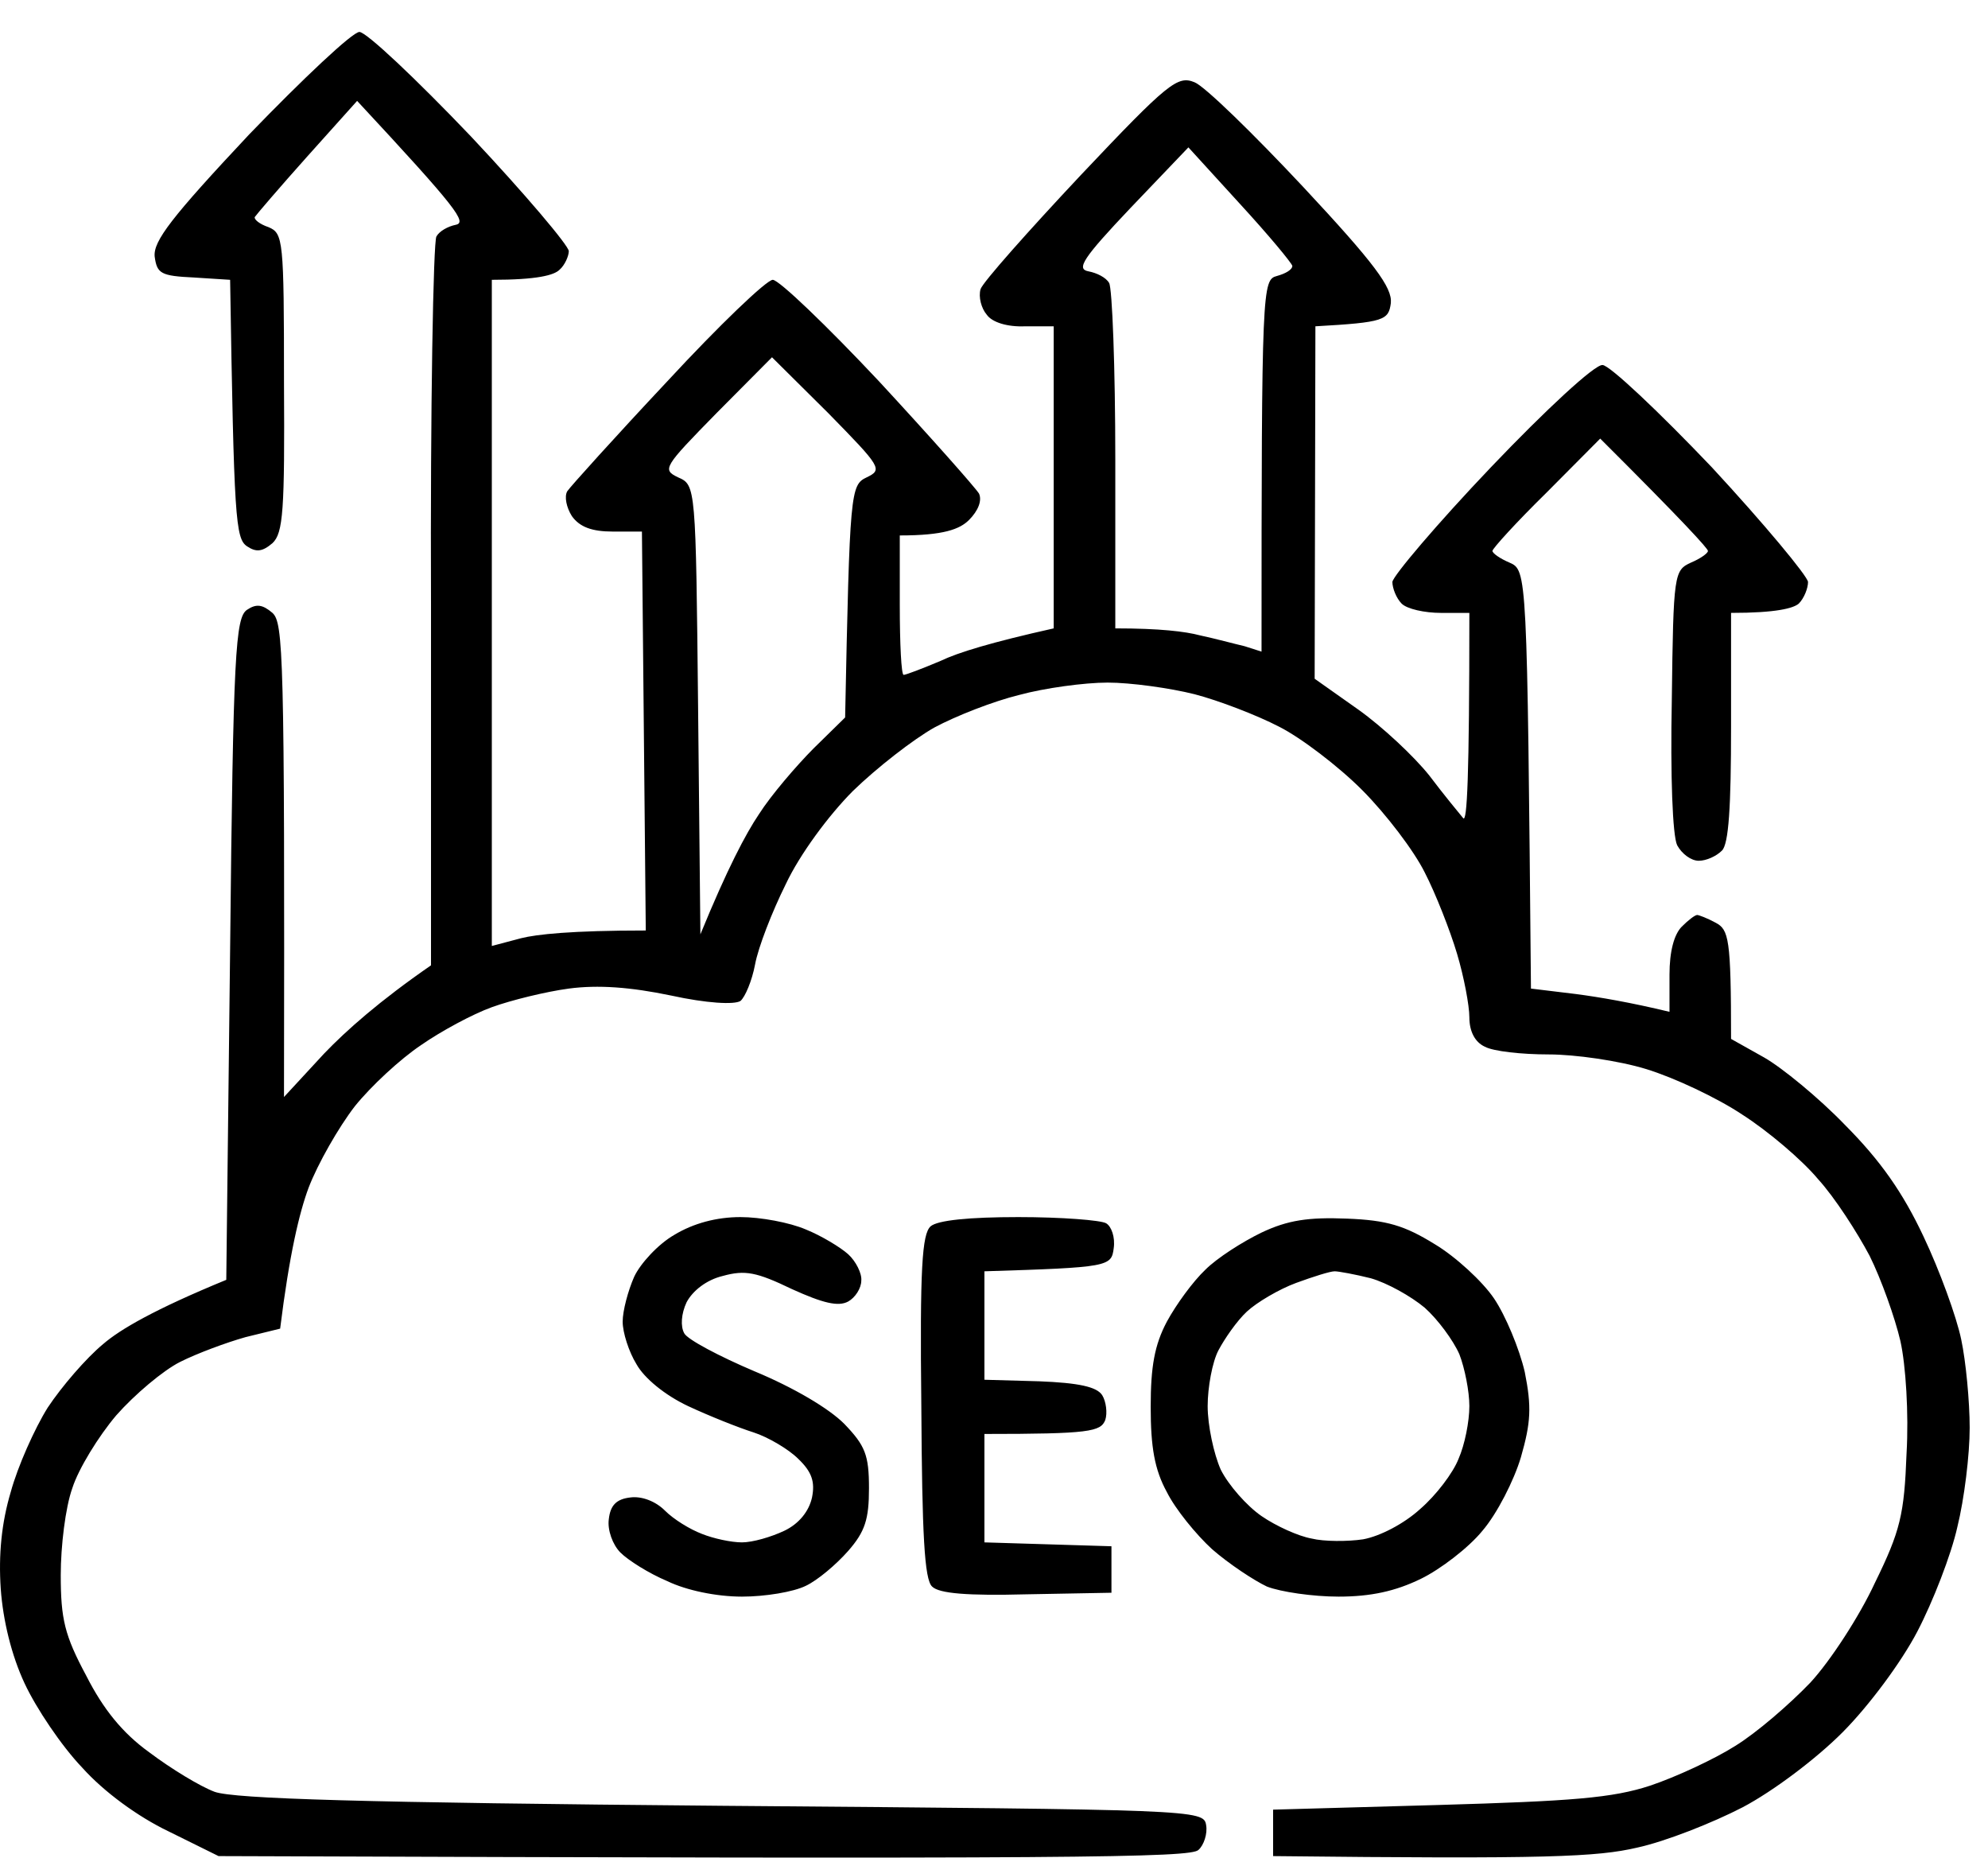 <svg width="61" height="57" viewBox="0 0 61 57" fill="none" xmlns="http://www.w3.org/2000/svg">
<path d="M11.028 0.98C11.241 0.98 12.776 2.43 14.453 4.188C16.107 5.947 17.453 7.539 17.453 7.705C17.453 7.848 17.334 8.133 17.169 8.275C17.003 8.442 16.484 8.584 15.091 8.584V29.02L15.989 28.782C16.461 28.663 17.524 28.545 19.815 28.545L19.697 16.307H18.799C18.161 16.307 17.783 16.165 17.547 15.832C17.382 15.571 17.311 15.238 17.405 15.071C17.5 14.929 18.87 13.408 20.476 11.697C22.058 9.986 23.523 8.584 23.712 8.584C23.903 8.586 25.366 9.988 26.971 11.697C28.553 13.408 29.923 14.952 30.041 15.143C30.136 15.356 30.018 15.665 29.735 15.95C29.451 16.235 28.955 16.426 27.609 16.426V18.564C27.609 19.753 27.656 20.703 27.727 20.703C27.798 20.703 28.294 20.513 28.86 20.275C29.404 20.014 30.419 19.705 32.332 19.277V10.01H31.458C30.915 10.034 30.443 9.891 30.277 9.653C30.112 9.463 30.017 9.107 30.088 8.869C30.159 8.655 31.553 7.087 33.159 5.376C35.852 2.525 36.135 2.311 36.654 2.524C36.962 2.643 38.449 4.093 39.985 5.732C42.181 8.085 42.724 8.822 42.677 9.297C42.606 9.82 42.488 9.891 40.362 10.01L40.339 20.822L41.685 21.773C42.417 22.295 43.385 23.198 43.858 23.792C44.306 24.386 44.778 24.955 44.897 25.099C45.015 25.241 45.086 23.887 45.086 18.802H44.212C43.716 18.802 43.173 18.683 43.008 18.517C42.843 18.35 42.724 18.042 42.724 17.852C42.747 17.662 44.094 16.07 45.747 14.335C47.424 12.576 48.936 11.175 49.172 11.198C49.385 11.199 50.896 12.624 52.526 14.335C54.132 16.07 55.454 17.662 55.478 17.852C55.478 18.042 55.36 18.35 55.194 18.517C55.029 18.659 54.51 18.802 53.116 18.802V22.295C53.116 24.741 53.045 25.905 52.833 26.097C52.668 26.263 52.36 26.406 52.124 26.406C51.888 26.406 51.605 26.192 51.463 25.931C51.321 25.645 51.251 23.792 51.298 21.463C51.345 17.591 51.369 17.495 51.888 17.258C52.171 17.139 52.407 16.973 52.407 16.901C52.407 16.83 51.675 16.021 49.101 13.455L47.447 15.119C46.526 16.022 45.794 16.83 45.794 16.901C45.795 16.973 46.032 17.139 46.315 17.258C46.857 17.495 46.858 17.523 46.976 30.327L48.345 30.493C49.077 30.588 50.046 30.755 51.227 31.04V29.899C51.227 29.186 51.368 28.663 51.605 28.426C51.794 28.236 52.007 28.069 52.077 28.069C52.126 28.07 52.385 28.165 52.644 28.307C53.045 28.52 53.116 28.782 53.116 31.871L54.132 32.441C54.675 32.75 55.809 33.677 56.611 34.509C57.698 35.602 58.383 36.576 59.021 37.931C59.517 38.976 60.036 40.402 60.178 41.091C60.32 41.756 60.438 42.992 60.438 43.8C60.438 44.632 60.272 45.986 60.06 46.842C59.871 47.697 59.304 49.147 58.832 50.05C58.336 51 57.344 52.331 56.541 53.139C55.738 53.947 54.416 54.944 53.471 55.443C52.55 55.919 51.108 56.49 50.235 56.68C49.007 56.965 47.518 57.035 39.064 56.94V55.515L44.142 55.372C48.251 55.253 49.479 55.158 50.636 54.778C51.415 54.517 52.597 53.97 53.235 53.566C53.896 53.162 54.911 52.283 55.549 51.618C56.163 50.953 57.06 49.575 57.532 48.553C58.312 46.961 58.43 46.461 58.501 44.584C58.572 43.372 58.477 41.875 58.312 41.139C58.146 40.426 57.722 39.237 57.367 38.524C56.989 37.812 56.305 36.742 55.785 36.172C55.289 35.578 54.25 34.699 53.471 34.2C52.691 33.677 51.368 33.059 50.518 32.798C49.667 32.536 48.322 32.347 47.519 32.347C46.693 32.347 45.819 32.252 45.559 32.109C45.252 31.967 45.086 31.634 45.086 31.206C45.086 30.85 44.921 29.971 44.708 29.258C44.496 28.545 44.047 27.404 43.716 26.763C43.385 26.097 42.535 24.98 41.803 24.243C41.071 23.507 39.913 22.628 39.252 22.295C38.567 21.939 37.387 21.487 36.654 21.297C35.899 21.107 34.694 20.94 33.986 20.94C33.277 20.94 32.049 21.107 31.27 21.32C30.49 21.51 29.332 21.962 28.671 22.318C28.033 22.675 26.9 23.555 26.168 24.268C25.412 25.028 24.539 26.216 24.113 27.119C23.688 27.974 23.263 29.067 23.168 29.59C23.074 30.089 22.862 30.588 22.72 30.707C22.531 30.826 21.68 30.779 20.594 30.541C19.342 30.28 18.351 30.208 17.453 30.327C16.745 30.422 15.681 30.684 15.091 30.898C14.501 31.111 13.532 31.634 12.918 32.062C12.28 32.489 11.383 33.321 10.887 33.938C10.391 34.58 9.753 35.697 9.47 36.434C9.186 37.194 8.879 38.478 8.596 40.759L7.533 41.02C6.943 41.186 6.045 41.519 5.526 41.78C5.006 42.042 4.132 42.778 3.566 43.42C3.022 44.062 2.408 45.059 2.219 45.653C2.006 46.247 1.864 47.435 1.864 48.315C1.864 49.669 1.983 50.169 2.645 51.404C3.164 52.426 3.755 53.163 4.581 53.757C5.242 54.256 6.139 54.802 6.588 54.969C7.202 55.183 11.1 55.301 22.177 55.397C36.702 55.515 36.938 55.515 37.009 55.99C37.056 56.252 36.938 56.608 36.773 56.751C36.535 56.989 33.129 57.035 6.706 56.94L5.171 56.181C4.226 55.729 3.188 54.968 2.527 54.231C1.889 53.566 1.109 52.402 0.755 51.642C0.354 50.786 0.093 49.716 0.023 48.742C-0.048 47.697 0.046 46.723 0.329 45.773C0.542 44.989 1.062 43.824 1.463 43.183C1.888 42.541 2.645 41.661 3.164 41.233C3.684 40.782 4.747 40.164 6.943 39.262L7.061 29.115C7.155 20.016 7.226 18.945 7.58 18.707C7.864 18.517 8.053 18.541 8.36 18.802C8.69 19.111 8.738 19.99 8.714 33.653L9.943 32.323C10.627 31.61 11.643 30.707 13.225 29.614V18.564C13.201 12.484 13.296 7.401 13.391 7.254C13.485 7.088 13.745 6.945 13.981 6.897C14.335 6.826 14.052 6.421 10.958 3.095L9.423 4.806C8.573 5.756 7.864 6.587 7.817 6.659C7.793 6.73 7.958 6.874 8.241 6.969C8.69 7.159 8.714 7.349 8.714 11.721C8.738 15.665 8.69 16.354 8.36 16.663C8.053 16.924 7.864 16.949 7.58 16.759C7.226 16.521 7.179 15.927 7.061 8.584L5.95 8.513C4.935 8.465 4.817 8.394 4.746 7.871C4.699 7.396 5.267 6.659 7.652 4.117C9.304 2.407 10.815 0.982 11.028 0.98ZM22.72 37.337C23.334 37.337 24.231 37.503 24.727 37.717C25.199 37.907 25.79 38.264 26.026 38.477C26.263 38.691 26.451 39.071 26.428 39.285C26.428 39.523 26.239 39.808 26.026 39.927C25.72 40.093 25.247 39.975 24.302 39.547C23.216 39.024 22.862 38.953 22.177 39.143C21.681 39.261 21.256 39.594 21.067 39.95C20.901 40.307 20.877 40.688 20.995 40.901C21.09 41.092 22.082 41.614 23.145 42.065C24.349 42.564 25.436 43.206 25.908 43.682C26.546 44.347 26.664 44.632 26.664 45.653C26.664 46.604 26.546 46.984 26.026 47.578C25.649 48.006 25.081 48.481 24.727 48.648C24.349 48.837 23.475 48.98 22.767 48.98C21.987 48.98 21.066 48.79 20.476 48.505C19.909 48.267 19.272 47.864 19.035 47.626C18.799 47.388 18.634 46.936 18.681 46.603C18.728 46.176 18.917 45.986 19.342 45.938C19.696 45.891 20.122 46.058 20.405 46.343C20.665 46.604 21.162 46.913 21.539 47.056C21.893 47.198 22.436 47.316 22.767 47.316C23.097 47.316 23.664 47.15 24.066 46.96C24.514 46.746 24.822 46.366 24.916 45.938C25.011 45.464 24.916 45.155 24.491 44.751C24.208 44.466 23.57 44.085 23.121 43.942C22.672 43.8 21.775 43.444 21.113 43.135C20.405 42.802 19.768 42.279 19.531 41.852C19.295 41.471 19.106 40.878 19.106 40.545C19.106 40.212 19.271 39.594 19.46 39.166C19.649 38.762 20.193 38.168 20.689 37.883C21.279 37.526 21.988 37.337 22.72 37.337ZM41.33 37.384C42.558 37.431 43.102 37.598 44.024 38.168C44.661 38.548 45.488 39.309 45.842 39.832C46.196 40.355 46.621 41.376 46.786 42.089C46.999 43.158 46.975 43.634 46.668 44.703C46.456 45.416 45.936 46.437 45.487 46.96C45.062 47.483 44.188 48.148 43.598 48.434C42.819 48.814 42.062 48.98 41.071 48.98C40.291 48.98 39.299 48.837 38.874 48.671C38.473 48.481 37.717 47.982 37.197 47.53C36.702 47.079 36.064 46.295 35.804 45.773C35.426 45.083 35.308 44.394 35.308 43.158C35.308 41.923 35.426 41.258 35.804 40.545C36.087 40.022 36.607 39.309 36.985 38.952C37.339 38.596 38.119 38.097 38.709 37.812C39.512 37.431 40.15 37.336 41.33 37.384ZM31.246 37.337C32.569 37.337 33.773 37.431 33.939 37.526C34.104 37.621 34.221 37.955 34.174 38.287C34.103 38.857 34.032 38.881 30.206 39V42.327L31.884 42.374C33.088 42.422 33.655 42.54 33.821 42.802C33.939 42.992 33.985 43.349 33.914 43.562C33.773 43.919 33.441 43.99 30.206 43.99V47.316L34.104 47.435V48.861L31.506 48.909C29.687 48.957 28.813 48.885 28.601 48.671C28.365 48.457 28.293 47.079 28.27 43.135C28.223 38.907 28.293 37.86 28.553 37.622C28.765 37.432 29.758 37.337 31.246 37.337ZM40.953 39C40.812 39 40.291 39.166 39.772 39.356C39.252 39.547 38.567 39.95 38.26 40.235C37.953 40.52 37.576 41.067 37.387 41.424C37.198 41.78 37.056 42.565 37.056 43.135C37.056 43.729 37.245 44.608 37.457 45.083C37.693 45.558 38.26 46.2 38.709 46.509C39.158 46.818 39.843 47.127 40.244 47.198C40.622 47.293 41.354 47.293 41.826 47.222C42.346 47.127 43.078 46.746 43.574 46.295C44.07 45.867 44.59 45.179 44.755 44.751C44.944 44.323 45.086 43.61 45.086 43.135C45.086 42.684 44.945 41.971 44.779 41.543C44.59 41.115 44.117 40.474 43.716 40.117C43.291 39.761 42.559 39.356 42.063 39.214C41.591 39.095 41.072 39 40.953 39ZM21.988 12.671C20.358 14.334 20.311 14.406 20.807 14.644C21.35 14.881 21.35 14.905 21.421 21.763V21.773L21.491 28.663C22.318 26.644 22.885 25.575 23.286 24.98C23.664 24.386 24.444 23.483 24.963 22.96L25.932 22.01C26.073 15.048 26.097 14.881 26.593 14.644C27.089 14.406 27.042 14.334 25.412 12.671L23.688 10.96L21.988 12.671ZM34.694 6.374C33.23 7.918 33.017 8.252 33.395 8.323C33.654 8.371 33.938 8.513 34.032 8.68C34.127 8.824 34.222 11.27 34.222 14.097V19.277C35.592 19.277 36.371 19.372 36.819 19.491C37.268 19.586 37.883 19.753 38.19 19.824L38.709 19.99C38.709 8.774 38.733 8.585 39.182 8.466C39.441 8.395 39.654 8.275 39.654 8.156C39.629 8.06 38.921 7.205 38.048 6.256L36.465 4.521L34.694 6.374Z" fill="black"/>
</svg>
